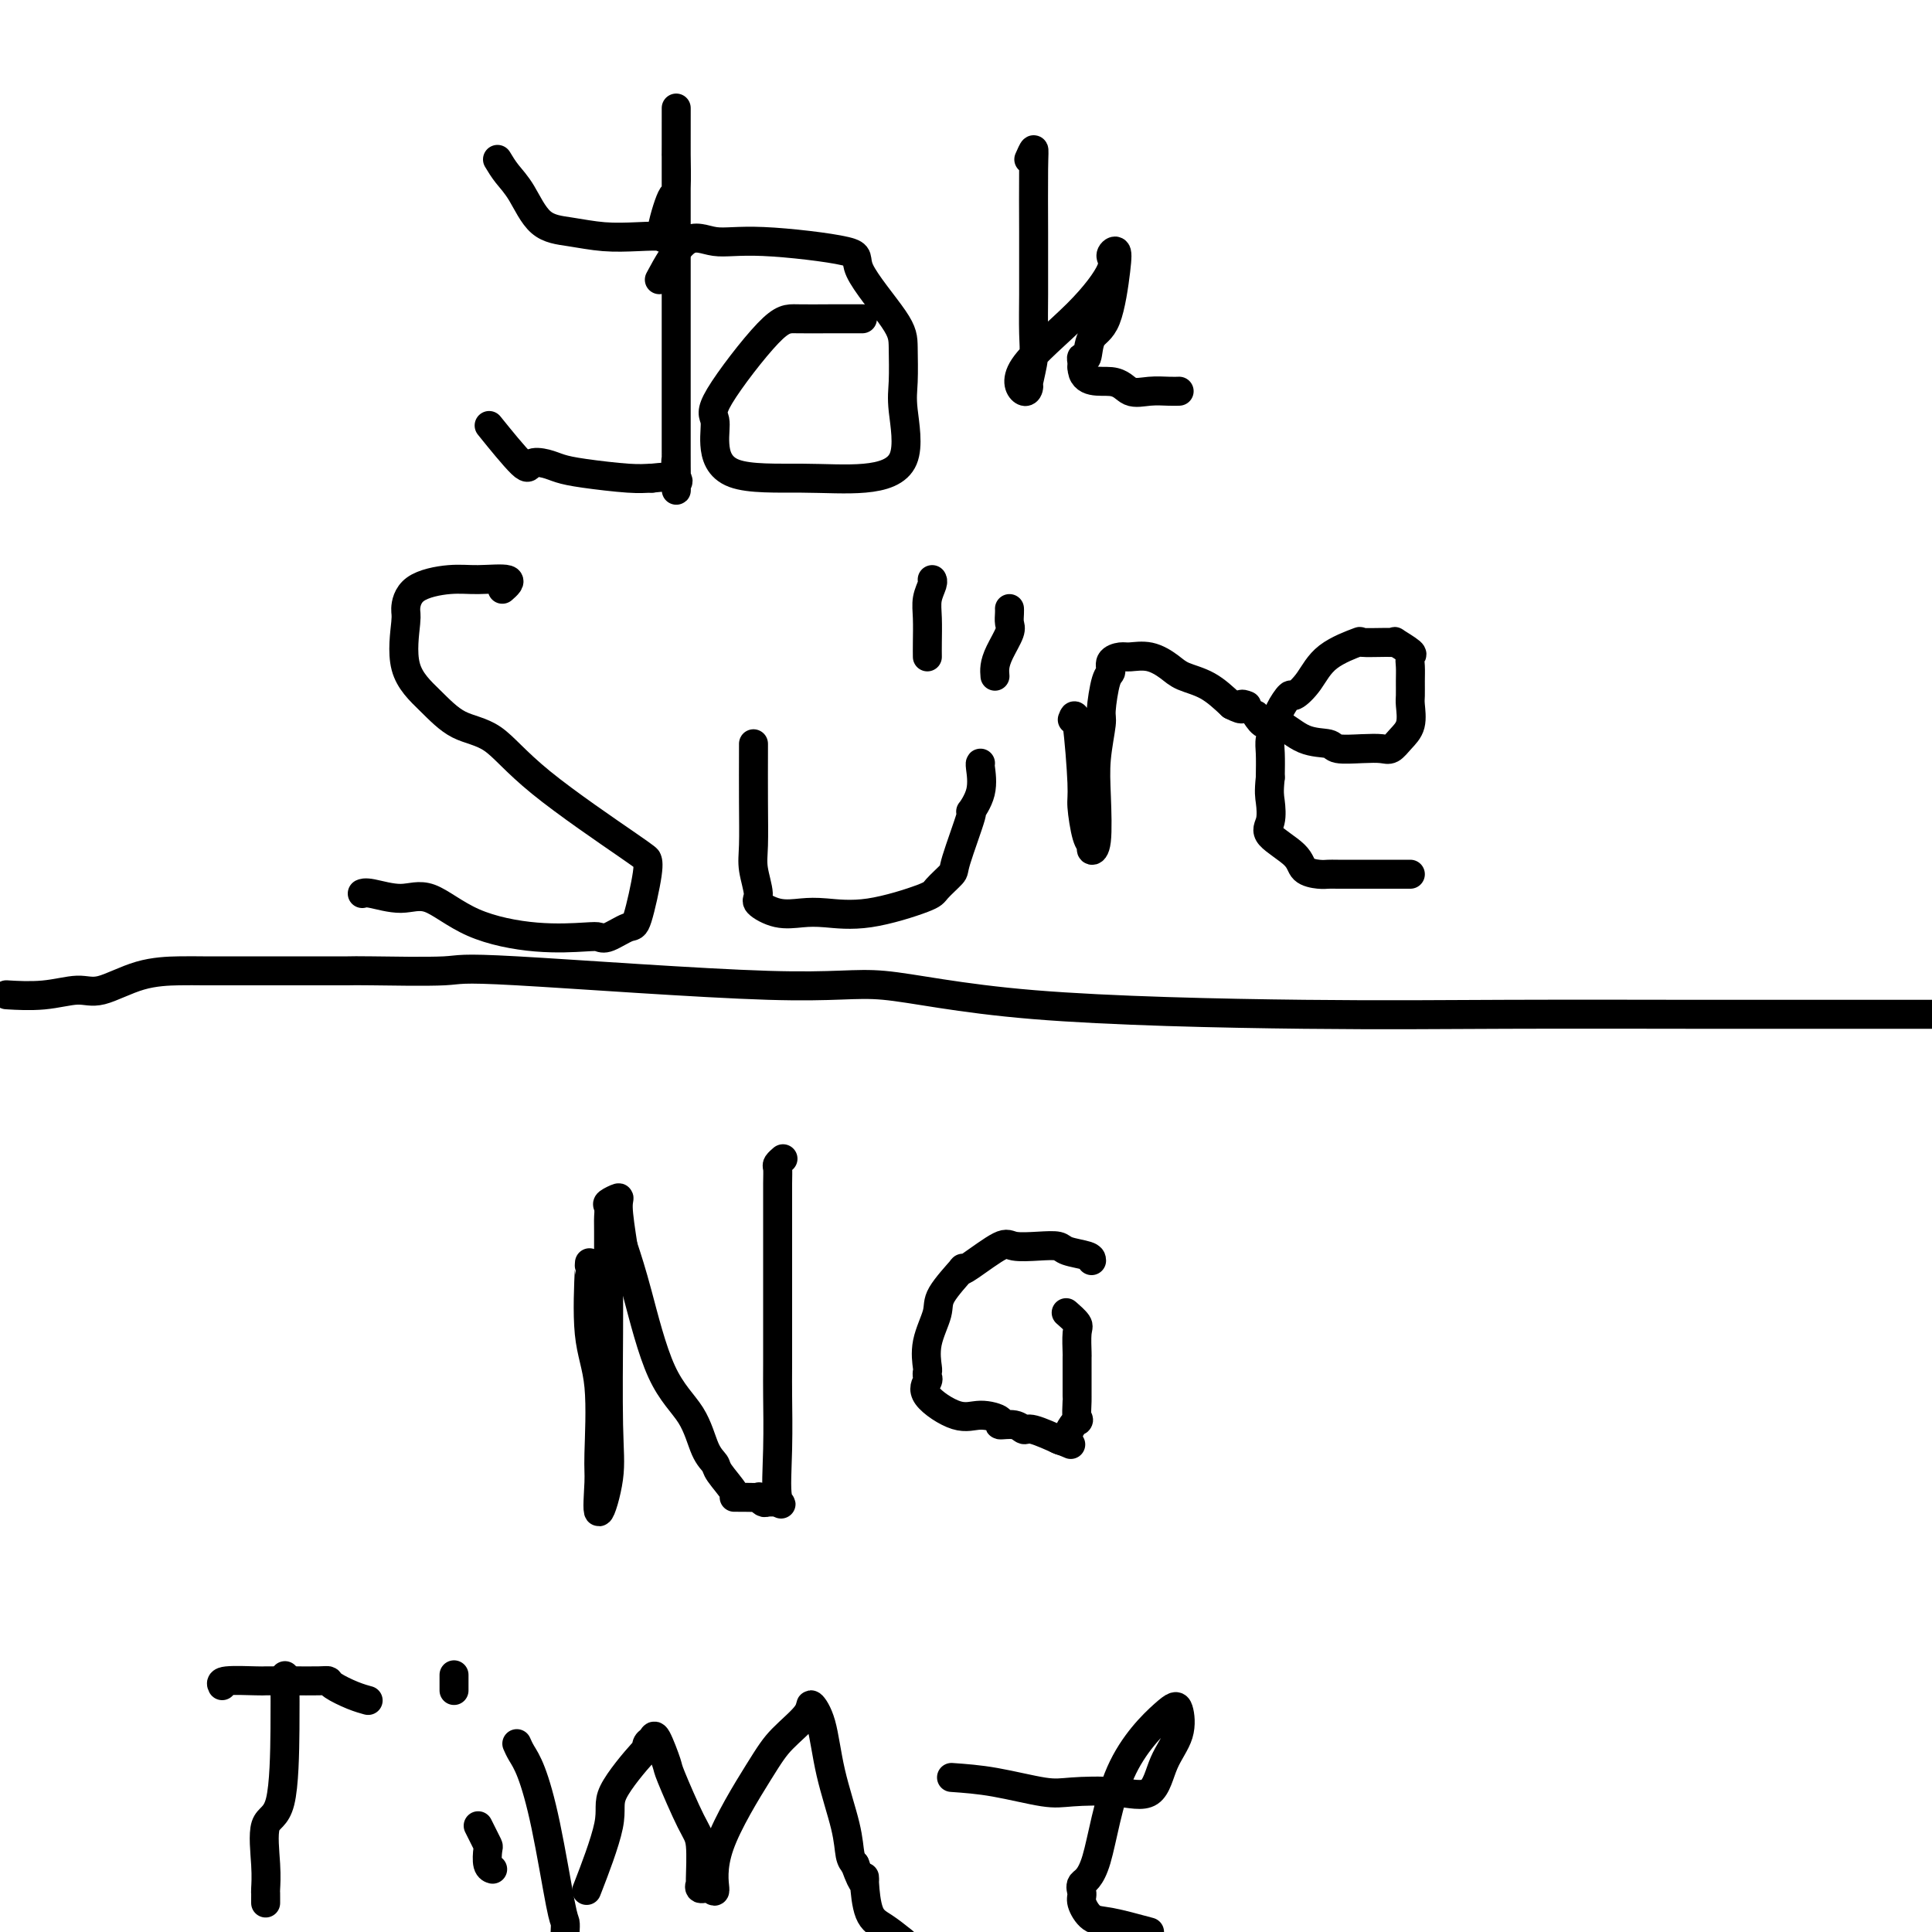 <svg viewBox='0 0 400 400' version='1.1' xmlns='http://www.w3.org/2000/svg' xmlns:xlink='http://www.w3.org/1999/xlink'><g fill='none' stroke='#000000' stroke-width='6' stroke-linecap='round' stroke-linejoin='round'><path d='M104,122c0.972,-0.853 1.945,-1.707 1,-2c-0.945,-0.293 -3.807,-0.026 -6,0c-2.193,0.026 -3.716,-0.189 -6,0c-2.284,0.189 -5.330,0.783 -7,2c-1.670,1.217 -1.965,3.058 -2,4c-0.035,0.942 0.190,0.986 0,3c-0.190,2.014 -0.794,5.997 0,9c0.794,3.003 2.987,5.025 5,7c2.013,1.975 3.845,3.901 6,5c2.155,1.099 4.632,1.369 7,3c2.368,1.631 4.628,4.623 10,9c5.372,4.377 13.856,10.137 18,13c4.144,2.863 3.948,2.827 4,3c0.052,0.173 0.351,0.554 0,3c-0.351,2.446 -1.352,6.956 -2,9c-0.648,2.044 -0.943,1.621 -2,2c-1.057,0.379 -2.877,1.559 -4,2c-1.123,0.441 -1.548,0.141 -2,0c-0.452,-0.141 -0.929,-0.124 -3,0c-2.071,0.124 -5.735,0.355 -10,0c-4.265,-0.355 -9.133,-1.296 -13,-3c-3.867,-1.704 -6.735,-4.169 -9,-5c-2.265,-0.831 -3.927,-0.027 -6,0c-2.073,0.027 -4.558,-0.724 -6,-1c-1.442,-0.276 -1.841,-0.079 -2,0c-0.159,0.079 -0.080,0.039 0,0'/><path d='M156,154c0.003,-0.045 0.005,-0.089 0,2c-0.005,2.089 -0.018,6.313 0,10c0.018,3.687 0.068,6.838 0,9c-0.068,2.162 -0.255,3.336 0,5c0.255,1.664 0.953,3.818 1,5c0.047,1.182 -0.556,1.391 0,2c0.556,0.609 2.272,1.617 4,2c1.728,0.383 3.469,0.140 5,0c1.531,-0.140 2.852,-0.178 5,0c2.148,0.178 5.122,0.571 9,0c3.878,-0.571 8.659,-2.106 11,-3c2.341,-0.894 2.243,-1.147 3,-2c0.757,-0.853 2.368,-2.305 3,-3c0.632,-0.695 0.285,-0.631 1,-3c0.715,-2.369 2.493,-7.171 3,-9c0.507,-1.829 -0.256,-0.686 0,-1c0.256,-0.314 1.533,-2.084 2,-4c0.467,-1.916 0.126,-3.977 0,-5c-0.126,-1.023 -0.036,-1.006 0,-1c0.036,0.006 0.018,0.003 0,0'/><path d='M192,136c-0.008,-0.801 -0.016,-1.602 0,-3c0.016,-1.398 0.057,-3.394 0,-5c-0.057,-1.606 -0.211,-2.822 0,-4c0.211,-1.178 0.788,-2.317 1,-3c0.212,-0.683 0.061,-0.909 0,-1c-0.061,-0.091 -0.030,-0.045 0,0'/><path d='M206,140c-0.053,-0.614 -0.105,-1.229 0,-2c0.105,-0.771 0.368,-1.699 1,-3c0.632,-1.301 1.633,-2.976 2,-4c0.367,-1.024 0.098,-1.398 0,-2c-0.098,-0.602 -0.026,-1.431 0,-2c0.026,-0.569 0.008,-0.877 0,-1c-0.008,-0.123 -0.004,-0.062 0,0'/><path d='M222,149c0.304,-0.830 0.607,-1.659 1,1c0.393,2.659 0.875,8.807 1,12c0.125,3.193 -0.106,3.430 0,5c0.106,1.570 0.551,4.474 1,6c0.449,1.526 0.904,1.675 1,2c0.096,0.325 -0.166,0.826 0,1c0.166,0.174 0.762,0.020 1,-2c0.238,-2.020 0.119,-5.907 0,-9c-0.119,-3.093 -0.238,-5.391 0,-8c0.238,-2.609 0.833,-5.529 1,-7c0.167,-1.471 -0.092,-1.494 0,-3c0.092,-1.506 0.537,-4.494 1,-6c0.463,-1.506 0.945,-1.529 1,-2c0.055,-0.471 -0.316,-1.388 0,-2c0.316,-0.612 1.318,-0.918 2,-1c0.682,-0.082 1.045,0.059 2,0c0.955,-0.059 2.502,-0.320 4,0c1.498,0.320 2.948,1.220 4,2c1.052,0.780 1.706,1.441 3,2c1.294,0.559 3.227,1.017 5,2c1.773,0.983 3.387,2.492 5,4'/><path d='M255,146c3.024,1.548 2.083,0.417 2,0c-0.083,-0.417 0.690,-0.119 1,0c0.310,0.119 0.155,0.060 0,0'/><path d='M260,148c0.619,0.930 1.237,1.861 2,2c0.763,0.139 1.670,-0.513 3,0c1.330,0.513 3.084,2.190 5,3c1.916,0.810 3.994,0.755 5,1c1.006,0.245 0.941,0.792 2,1c1.059,0.208 3.244,0.076 5,0c1.756,-0.076 3.083,-0.097 4,0c0.917,0.097 1.423,0.312 2,0c0.577,-0.312 1.226,-1.150 2,-2c0.774,-0.850 1.672,-1.712 2,-3c0.328,-1.288 0.087,-3.004 0,-4c-0.087,-0.996 -0.020,-1.274 0,-2c0.020,-0.726 -0.006,-1.901 0,-3c0.006,-1.099 0.045,-2.123 0,-3c-0.045,-0.877 -0.172,-1.608 0,-2c0.172,-0.392 0.643,-0.444 0,-1c-0.643,-0.556 -2.402,-1.615 -3,-2c-0.598,-0.385 -0.036,-0.096 0,0c0.036,0.096 -0.454,-0.001 -2,0c-1.546,0.001 -4.148,0.099 -5,0c-0.852,-0.099 0.047,-0.397 -1,0c-1.047,0.397 -4.039,1.488 -6,3c-1.961,1.512 -2.892,3.443 -4,5c-1.108,1.557 -2.392,2.738 -3,3c-0.608,0.262 -0.541,-0.395 -1,0c-0.459,0.395 -1.443,1.844 -2,3c-0.557,1.156 -0.685,2.021 -1,3c-0.315,0.979 -0.816,2.071 -1,3c-0.184,0.929 -0.053,1.694 0,3c0.053,1.306 0.026,3.153 0,5'/><path d='M263,161c-0.330,3.090 -0.154,3.815 0,5c0.154,1.185 0.285,2.829 0,4c-0.285,1.171 -0.988,1.869 0,3c0.988,1.131 3.666,2.695 5,4c1.334,1.305 1.322,2.350 2,3c0.678,0.650 2.044,0.906 3,1c0.956,0.094 1.502,0.025 2,0c0.498,-0.025 0.947,-0.007 2,0c1.053,0.007 2.709,0.002 4,0c1.291,-0.002 2.216,-0.000 3,0c0.784,0.000 1.425,0.000 2,0c0.575,-0.000 1.082,-0.000 2,0c0.918,0.000 2.246,0.000 3,0c0.754,-0.000 0.934,-0.000 1,0c0.066,0.000 0.019,0.000 0,0c-0.019,-0.000 -0.009,-0.000 0,0'/><path d='M122,262c0.061,-0.821 0.122,-1.642 0,1c-0.122,2.642 -0.427,8.746 0,13c0.427,4.254 1.586,6.657 2,11c0.414,4.343 0.083,10.625 0,14c-0.083,3.375 0.083,3.841 0,6c-0.083,2.159 -0.415,6.011 0,6c0.415,-0.011 1.575,-3.884 2,-7c0.425,-3.116 0.114,-5.474 0,-11c-0.114,-5.526 -0.030,-14.220 0,-19c0.030,-4.780 0.006,-5.648 0,-9c-0.006,-3.352 0.006,-9.190 0,-12c-0.006,-2.810 -0.031,-2.594 0,-3c0.031,-0.406 0.116,-1.435 0,-2c-0.116,-0.565 -0.433,-0.667 0,-1c0.433,-0.333 1.617,-0.897 2,-1c0.383,-0.103 -0.033,0.256 0,2c0.033,1.744 0.517,4.872 1,8'/><path d='M129,258c0.927,2.805 1.744,5.319 3,10c1.256,4.681 2.950,11.531 5,16c2.050,4.469 4.456,6.556 6,9c1.544,2.444 2.227,5.243 3,7c0.773,1.757 1.637,2.471 2,3c0.363,0.529 0.224,0.874 1,2c0.776,1.126 2.466,3.033 3,4c0.534,0.967 -0.088,0.995 0,1c0.088,0.005 0.887,-0.013 2,0c1.113,0.013 2.540,0.056 3,0c0.460,-0.056 -0.048,-0.211 0,0c0.048,0.211 0.652,0.789 1,1c0.348,0.211 0.440,0.057 1,0c0.560,-0.057 1.589,-0.016 2,0c0.411,0.016 0.206,0.008 0,0'/><path d='M161,311c1.392,0.526 0.373,0.842 0,-1c-0.373,-1.842 -0.100,-5.842 0,-10c0.100,-4.158 0.027,-8.474 0,-11c-0.027,-2.526 -0.007,-3.263 0,-7c0.007,-3.737 0.002,-10.474 0,-14c-0.002,-3.526 -0.001,-3.841 0,-4c0.001,-0.159 0.000,-0.161 0,-1c-0.000,-0.839 -0.000,-2.514 0,-4c0.000,-1.486 0.000,-2.783 0,-4c-0.000,-1.217 -0.001,-2.353 0,-3c0.001,-0.647 0.004,-0.804 0,-2c-0.004,-1.196 -0.015,-3.431 0,-5c0.015,-1.569 0.056,-2.472 0,-3c-0.056,-0.528 -0.207,-0.681 0,-1c0.207,-0.319 0.774,-0.806 1,-1c0.226,-0.194 0.113,-0.097 0,0'/><path d='M226,261c-0.008,-0.339 -0.016,-0.678 -1,-1c-0.984,-0.322 -2.945,-0.626 -4,-1c-1.055,-0.374 -1.203,-0.819 -2,-1c-0.797,-0.181 -2.243,-0.100 -4,0c-1.757,0.100 -3.826,0.219 -5,0c-1.174,-0.219 -1.454,-0.775 -3,0c-1.546,0.775 -4.360,2.879 -6,4c-1.640,1.121 -2.107,1.257 -2,1c0.107,-0.257 0.789,-0.906 0,0c-0.789,0.906 -3.048,3.366 -4,5c-0.952,1.634 -0.595,2.441 -1,4c-0.405,1.559 -1.571,3.870 -2,6c-0.429,2.130 -0.120,4.081 0,5c0.120,0.919 0.051,0.808 0,1c-0.051,0.192 -0.083,0.688 0,1c0.083,0.312 0.283,0.440 0,1c-0.283,0.560 -1.049,1.552 0,3c1.049,1.448 3.912,3.354 6,4c2.088,0.646 3.400,0.034 5,0c1.600,-0.034 3.489,0.511 4,1c0.511,0.489 -0.356,0.923 0,1c0.356,0.077 1.934,-0.204 3,0c1.066,0.204 1.620,0.892 2,1c0.380,0.108 0.586,-0.363 2,0c1.414,0.363 4.034,1.559 5,2c0.966,0.441 0.276,0.126 0,0c-0.276,-0.126 -0.138,-0.063 0,0'/><path d='M219,298c4.509,1.653 2.280,1.284 2,0c-0.280,-1.284 1.389,-3.484 2,-4c0.611,-0.516 0.164,0.653 0,0c-0.164,-0.653 -0.044,-3.128 0,-4c0.044,-0.872 0.011,-0.142 0,-1c-0.011,-0.858 -0.001,-3.303 0,-5c0.001,-1.697 -0.007,-2.644 0,-3c0.007,-0.356 0.030,-0.120 0,-1c-0.030,-0.880 -0.111,-2.875 0,-4c0.111,-1.125 0.415,-1.380 0,-2c-0.415,-0.620 -1.547,-1.606 -2,-2c-0.453,-0.394 -0.226,-0.197 0,0'/><path d='M59,347c0.002,-0.068 0.003,-0.137 0,0c-0.003,0.137 -0.011,0.479 0,2c0.011,1.521 0.041,4.222 0,9c-0.041,4.778 -0.155,11.633 -1,15c-0.845,3.367 -2.423,3.245 -3,5c-0.577,1.755 -0.155,5.388 0,8c0.155,2.612 0.041,4.203 0,5c-0.041,0.797 -0.011,0.801 0,1c0.011,0.199 0.003,0.592 0,1c-0.003,0.408 -0.001,0.831 0,1c0.001,0.169 0.000,0.085 0,0'/><path d='M46,349c-0.216,-0.423 -0.432,-0.845 1,-1c1.432,-0.155 4.513,-0.041 6,0c1.487,0.041 1.382,0.011 2,0c0.618,-0.011 1.959,-0.004 3,0c1.041,0.004 1.782,0.003 2,0c0.218,-0.003 -0.087,-0.008 1,0c1.087,0.008 3.567,0.030 5,0c1.433,-0.030 1.821,-0.113 2,0c0.179,0.113 0.151,0.422 1,1c0.849,0.578 2.575,1.425 4,2c1.425,0.575 2.550,0.879 3,1c0.450,0.121 0.225,0.061 0,0'/><path d='M99,378c0.312,0.627 0.623,1.254 1,2c0.377,0.746 0.819,1.612 1,2c0.181,0.388 0.100,0.300 0,1c-0.100,0.700 -0.219,2.188 0,3c0.219,0.812 0.777,0.946 1,1c0.223,0.054 0.112,0.027 0,0'/><path d='M94,350c0.000,-1.250 0.000,-2.500 0,-3c0.000,-0.500 0.000,-0.250 0,0'/><path d='M107,361c0.265,0.604 0.530,1.208 1,2c0.470,0.792 1.145,1.773 2,4c0.855,2.227 1.889,5.700 3,11c1.111,5.300 2.299,12.427 3,16c0.701,3.573 0.915,3.592 1,4c0.085,0.408 0.043,1.204 0,2'/><path d='M122,390c-0.469,1.210 -0.938,2.420 0,0c0.938,-2.420 3.284,-8.469 4,-12c0.716,-3.531 -0.197,-4.542 1,-7c1.197,-2.458 4.505,-6.362 6,-8c1.495,-1.638 1.179,-1.009 1,-1c-0.179,0.009 -0.219,-0.601 0,-1c0.219,-0.399 0.699,-0.588 1,-1c0.301,-0.412 0.424,-1.048 1,0c0.576,1.048 1.604,3.781 2,5c0.396,1.219 0.159,0.924 1,3c0.841,2.076 2.760,6.522 4,9c1.240,2.478 1.803,2.988 2,5c0.197,2.012 0.029,5.525 0,7c-0.029,1.475 0.080,0.911 0,1c-0.080,0.089 -0.349,0.832 0,1c0.349,0.168 1.315,-0.239 2,0c0.685,0.239 1.088,1.123 1,0c-0.088,-1.123 -0.666,-4.254 1,-9c1.666,-4.746 5.577,-11.106 8,-15c2.423,-3.894 3.358,-5.320 5,-7c1.642,-1.680 3.992,-3.613 5,-5c1.008,-1.387 0.676,-2.229 1,-2c0.324,0.229 1.305,1.528 2,4c0.695,2.472 1.104,6.116 2,10c0.896,3.884 2.280,8.007 3,11c0.720,2.993 0.777,4.855 1,6c0.223,1.145 0.611,1.572 1,2'/><path d='M177,386c2.007,5.502 2.024,3.756 2,3c-0.024,-0.756 -0.089,-0.522 0,1c0.089,1.522 0.332,4.333 1,6c0.668,1.667 1.762,2.191 3,3c1.238,0.809 2.619,1.905 4,3'/><path d='M197,368c2.794,0.199 5.588,0.398 9,1c3.412,0.602 7.441,1.608 10,2c2.559,0.392 3.649,0.172 6,0c2.351,-0.172 5.962,-0.295 9,0c3.038,0.295 5.504,1.007 7,0c1.496,-1.007 2.021,-3.734 3,-6c0.979,-2.266 2.412,-4.072 3,-6c0.588,-1.928 0.332,-3.979 0,-5c-0.332,-1.021 -0.740,-1.014 -3,1c-2.260,2.014 -6.372,6.033 -9,12c-2.628,5.967 -3.771,13.883 -5,18c-1.229,4.117 -2.545,4.436 -3,5c-0.455,0.564 -0.050,1.372 0,2c0.050,0.628 -0.255,1.076 0,2c0.255,0.924 1.069,2.326 2,3c0.931,0.674 1.980,0.621 4,1c2.020,0.379 5.010,1.189 8,2'/><path d='M103,33c0.590,0.983 1.180,1.966 2,3c0.820,1.034 1.869,2.120 3,4c1.131,1.880 2.343,4.555 4,6c1.657,1.445 3.759,1.658 6,2c2.241,0.342 4.621,0.811 7,1c2.379,0.189 4.757,0.097 7,0c2.243,-0.097 4.352,-0.199 5,0c0.648,0.199 -0.166,0.699 0,-1c0.166,-1.699 1.313,-5.596 2,-7c0.687,-1.404 0.916,-0.314 1,-2c0.084,-1.686 0.023,-6.147 0,-7c-0.023,-0.853 -0.007,1.903 0,-2c0.007,-3.903 0.006,-14.465 0,-1c-0.006,13.465 -0.015,50.956 0,65c0.015,14.044 0.056,4.641 0,2c-0.056,-2.641 -0.207,1.481 0,3c0.207,1.519 0.774,0.434 0,0c-0.774,-0.434 -2.887,-0.217 -5,0'/><path d='M135,99c-1.431,0.048 -2.510,0.169 -5,0c-2.490,-0.169 -6.392,-0.627 -9,-1c-2.608,-0.373 -3.922,-0.662 -5,-1c-1.078,-0.338 -1.919,-0.726 -3,-1c-1.081,-0.274 -2.403,-0.434 -3,0c-0.597,0.434 -0.468,1.463 -2,0c-1.532,-1.463 -4.723,-5.418 -6,-7c-1.277,-1.582 -0.638,-0.791 0,0'/><path d='M178,66c0.495,0.002 0.989,0.003 0,0c-0.989,-0.003 -3.462,-0.011 -6,0c-2.538,0.011 -5.140,0.040 -7,0c-1.860,-0.040 -2.978,-0.151 -6,3c-3.022,3.151 -7.949,9.562 -10,13c-2.051,3.438 -1.228,3.904 -1,5c0.228,1.096 -0.141,2.823 0,5c0.141,2.177 0.790,4.802 4,6c3.210,1.198 8.979,0.967 14,1c5.021,0.033 9.293,0.330 13,0c3.707,-0.330 6.850,-1.285 8,-4c1.150,-2.715 0.309,-7.189 0,-10c-0.309,-2.811 -0.086,-3.960 0,-6c0.086,-2.040 0.034,-4.971 0,-7c-0.034,-2.029 -0.052,-3.155 -2,-6c-1.948,-2.845 -5.828,-7.410 -7,-10c-1.172,-2.590 0.365,-3.204 -3,-4c-3.365,-0.796 -11.631,-1.774 -17,-2c-5.369,-0.226 -7.841,0.300 -10,0c-2.159,-0.300 -4.004,-1.427 -6,0c-1.996,1.427 -4.142,5.408 -5,7c-0.858,1.592 -0.429,0.796 0,0'/><path d='M213,33c0.423,-0.962 0.845,-1.924 1,-2c0.155,-0.076 0.041,0.734 0,4c-0.041,3.266 -0.010,8.987 0,13c0.010,4.013 -0.001,6.319 0,8c0.001,1.681 0.015,2.736 0,5c-0.015,2.264 -0.058,5.738 0,8c0.058,2.262 0.217,3.314 0,5c-0.217,1.686 -0.808,4.006 -1,5c-0.192,0.994 0.017,0.663 0,1c-0.017,0.337 -0.258,1.342 -1,1c-0.742,-0.342 -1.985,-2.030 0,-5c1.985,-2.970 7.199,-7.221 11,-11c3.801,-3.779 6.191,-7.087 7,-9c0.809,-1.913 0.038,-2.432 0,-3c-0.038,-0.568 0.656,-1.184 1,-1c0.344,0.184 0.337,1.169 0,4c-0.337,2.831 -1.004,7.508 -2,10c-0.996,2.492 -2.319,2.800 -3,4c-0.681,1.200 -0.719,3.291 -1,4c-0.281,0.709 -0.807,0.037 -1,0c-0.193,-0.037 -0.055,0.561 0,1c0.055,0.439 0.028,0.720 0,1'/><path d='M224,76c0.083,3.652 3.791,2.782 6,3c2.209,0.218 2.918,1.522 4,2c1.082,0.478 2.538,0.128 4,0c1.462,-0.128 2.932,-0.034 4,0c1.068,0.034 1.734,0.010 2,0c0.266,-0.010 0.133,-0.005 0,0'/><path d='M2,206c-0.608,-0.036 -1.215,-0.073 0,0c1.215,0.073 4.253,0.254 7,0c2.747,-0.254 5.202,-0.944 7,-1c1.798,-0.056 2.938,0.521 5,0c2.062,-0.521 5.047,-2.140 8,-3c2.953,-0.860 5.874,-0.963 8,-1c2.126,-0.037 3.456,-0.010 5,0c1.544,0.010 3.300,0.002 5,0c1.700,-0.002 3.343,0.000 6,0c2.657,-0.000 6.328,-0.003 10,0c3.672,0.003 7.346,0.013 9,0c1.654,-0.013 1.289,-0.049 5,0c3.711,0.049 11.497,0.184 15,0c3.503,-0.184 2.723,-0.687 15,0c12.277,0.687 37.612,2.562 52,3c14.388,0.438 17.829,-0.562 24,0c6.171,0.562 15.073,2.687 31,4c15.927,1.313 38.881,1.816 56,2c17.119,0.184 28.403,0.049 42,0c13.597,-0.049 29.507,-0.013 39,0c9.493,0.013 12.569,0.004 24,0c11.431,-0.004 31.215,-0.002 51,0'/></g>
</svg>